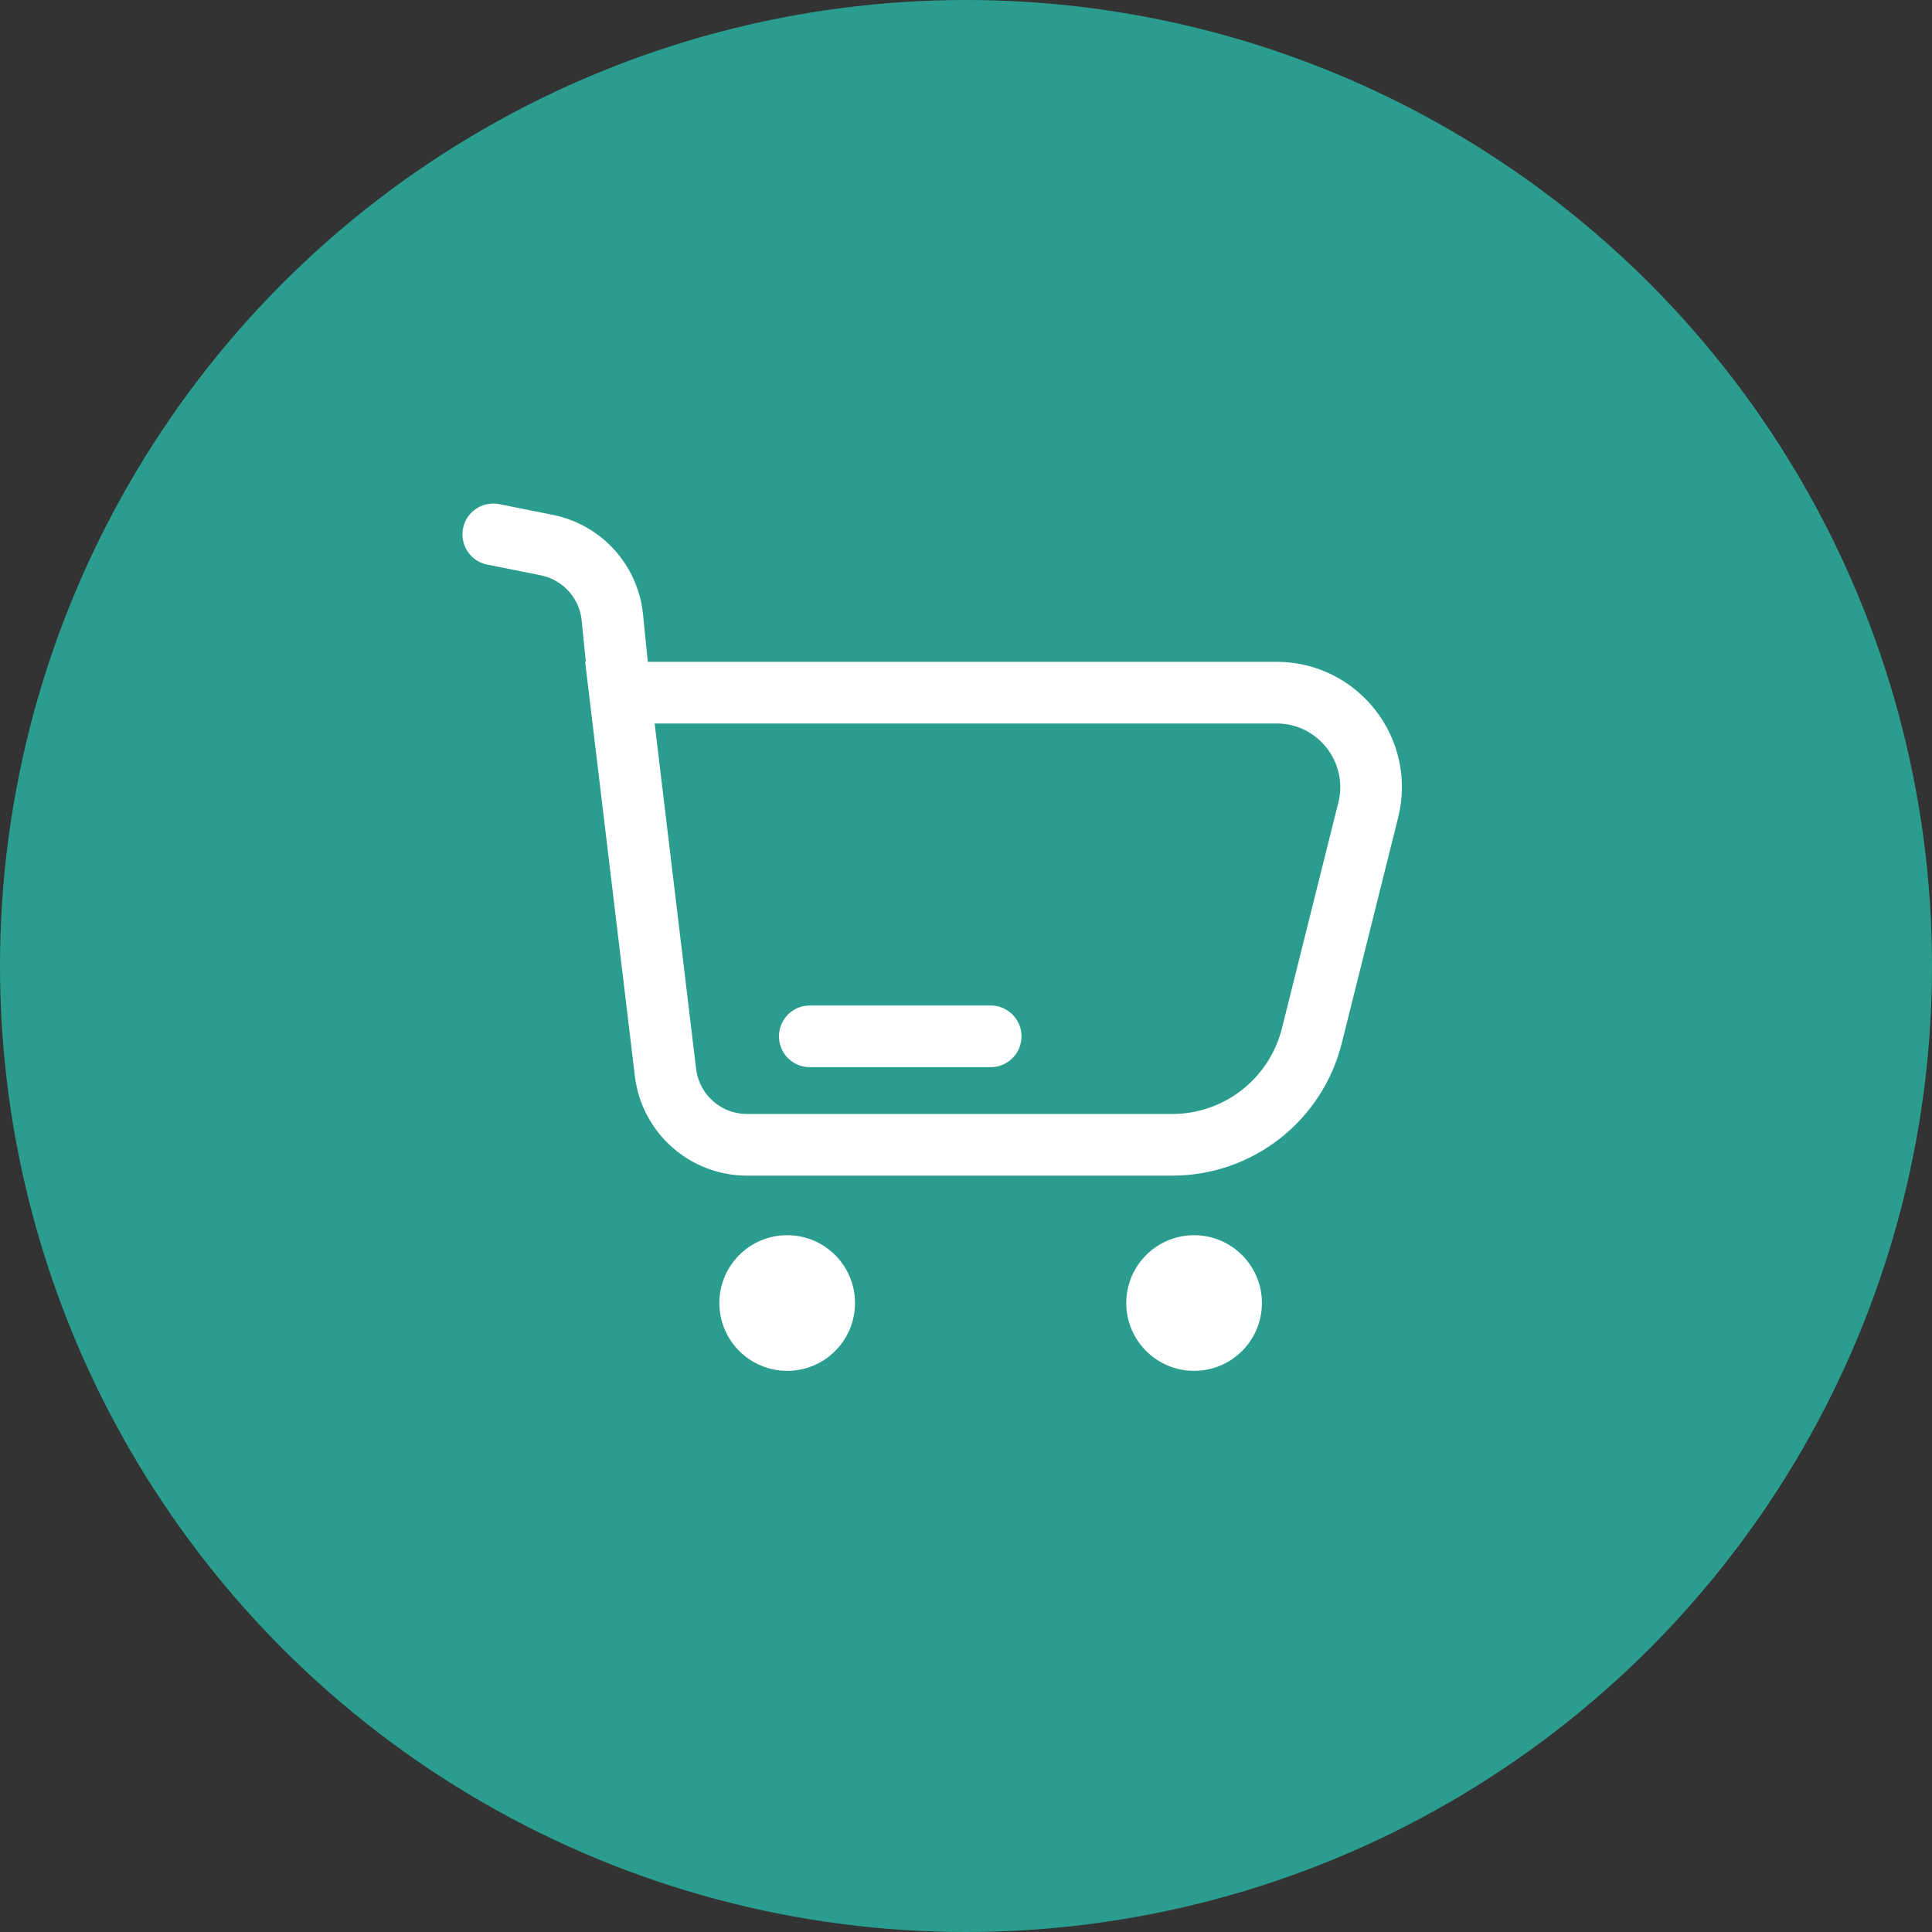 <svg xmlns="http://www.w3.org/2000/svg" width="47" height="47" viewBox="0 0 47 47" fill="none"><rect x="0" y="0" width="47" height="47" fill="#333333" stroke="none"/><circle cx="23.5" cy="23.5" r="23.5" fill="#2A9D8F"></circle><path d="M12 13L13.299 13.26C14.161 13.432 14.81 14.147 14.897 15.022L15.08 16.85M15.08 16.85L16.189 26.088C16.309 27.093 17.162 27.85 18.174 27.85H28.517C30.123 27.85 31.523 26.757 31.913 25.199L33.285 19.708C33.648 18.256 32.55 16.85 31.054 16.85H15.08Z" stroke="white" stroke-width="1.5" stroke-linecap="round"></path><path d="M24.1 25.211H19.7" stroke="white" stroke-width="1.5" stroke-linecap="round" stroke-linejoin="round"></path><circle cx="19.15" cy="31.699" r="1.65" fill="white"></circle><circle cx="29.049" cy="31.699" r="1.65" fill="white"></circle></svg>